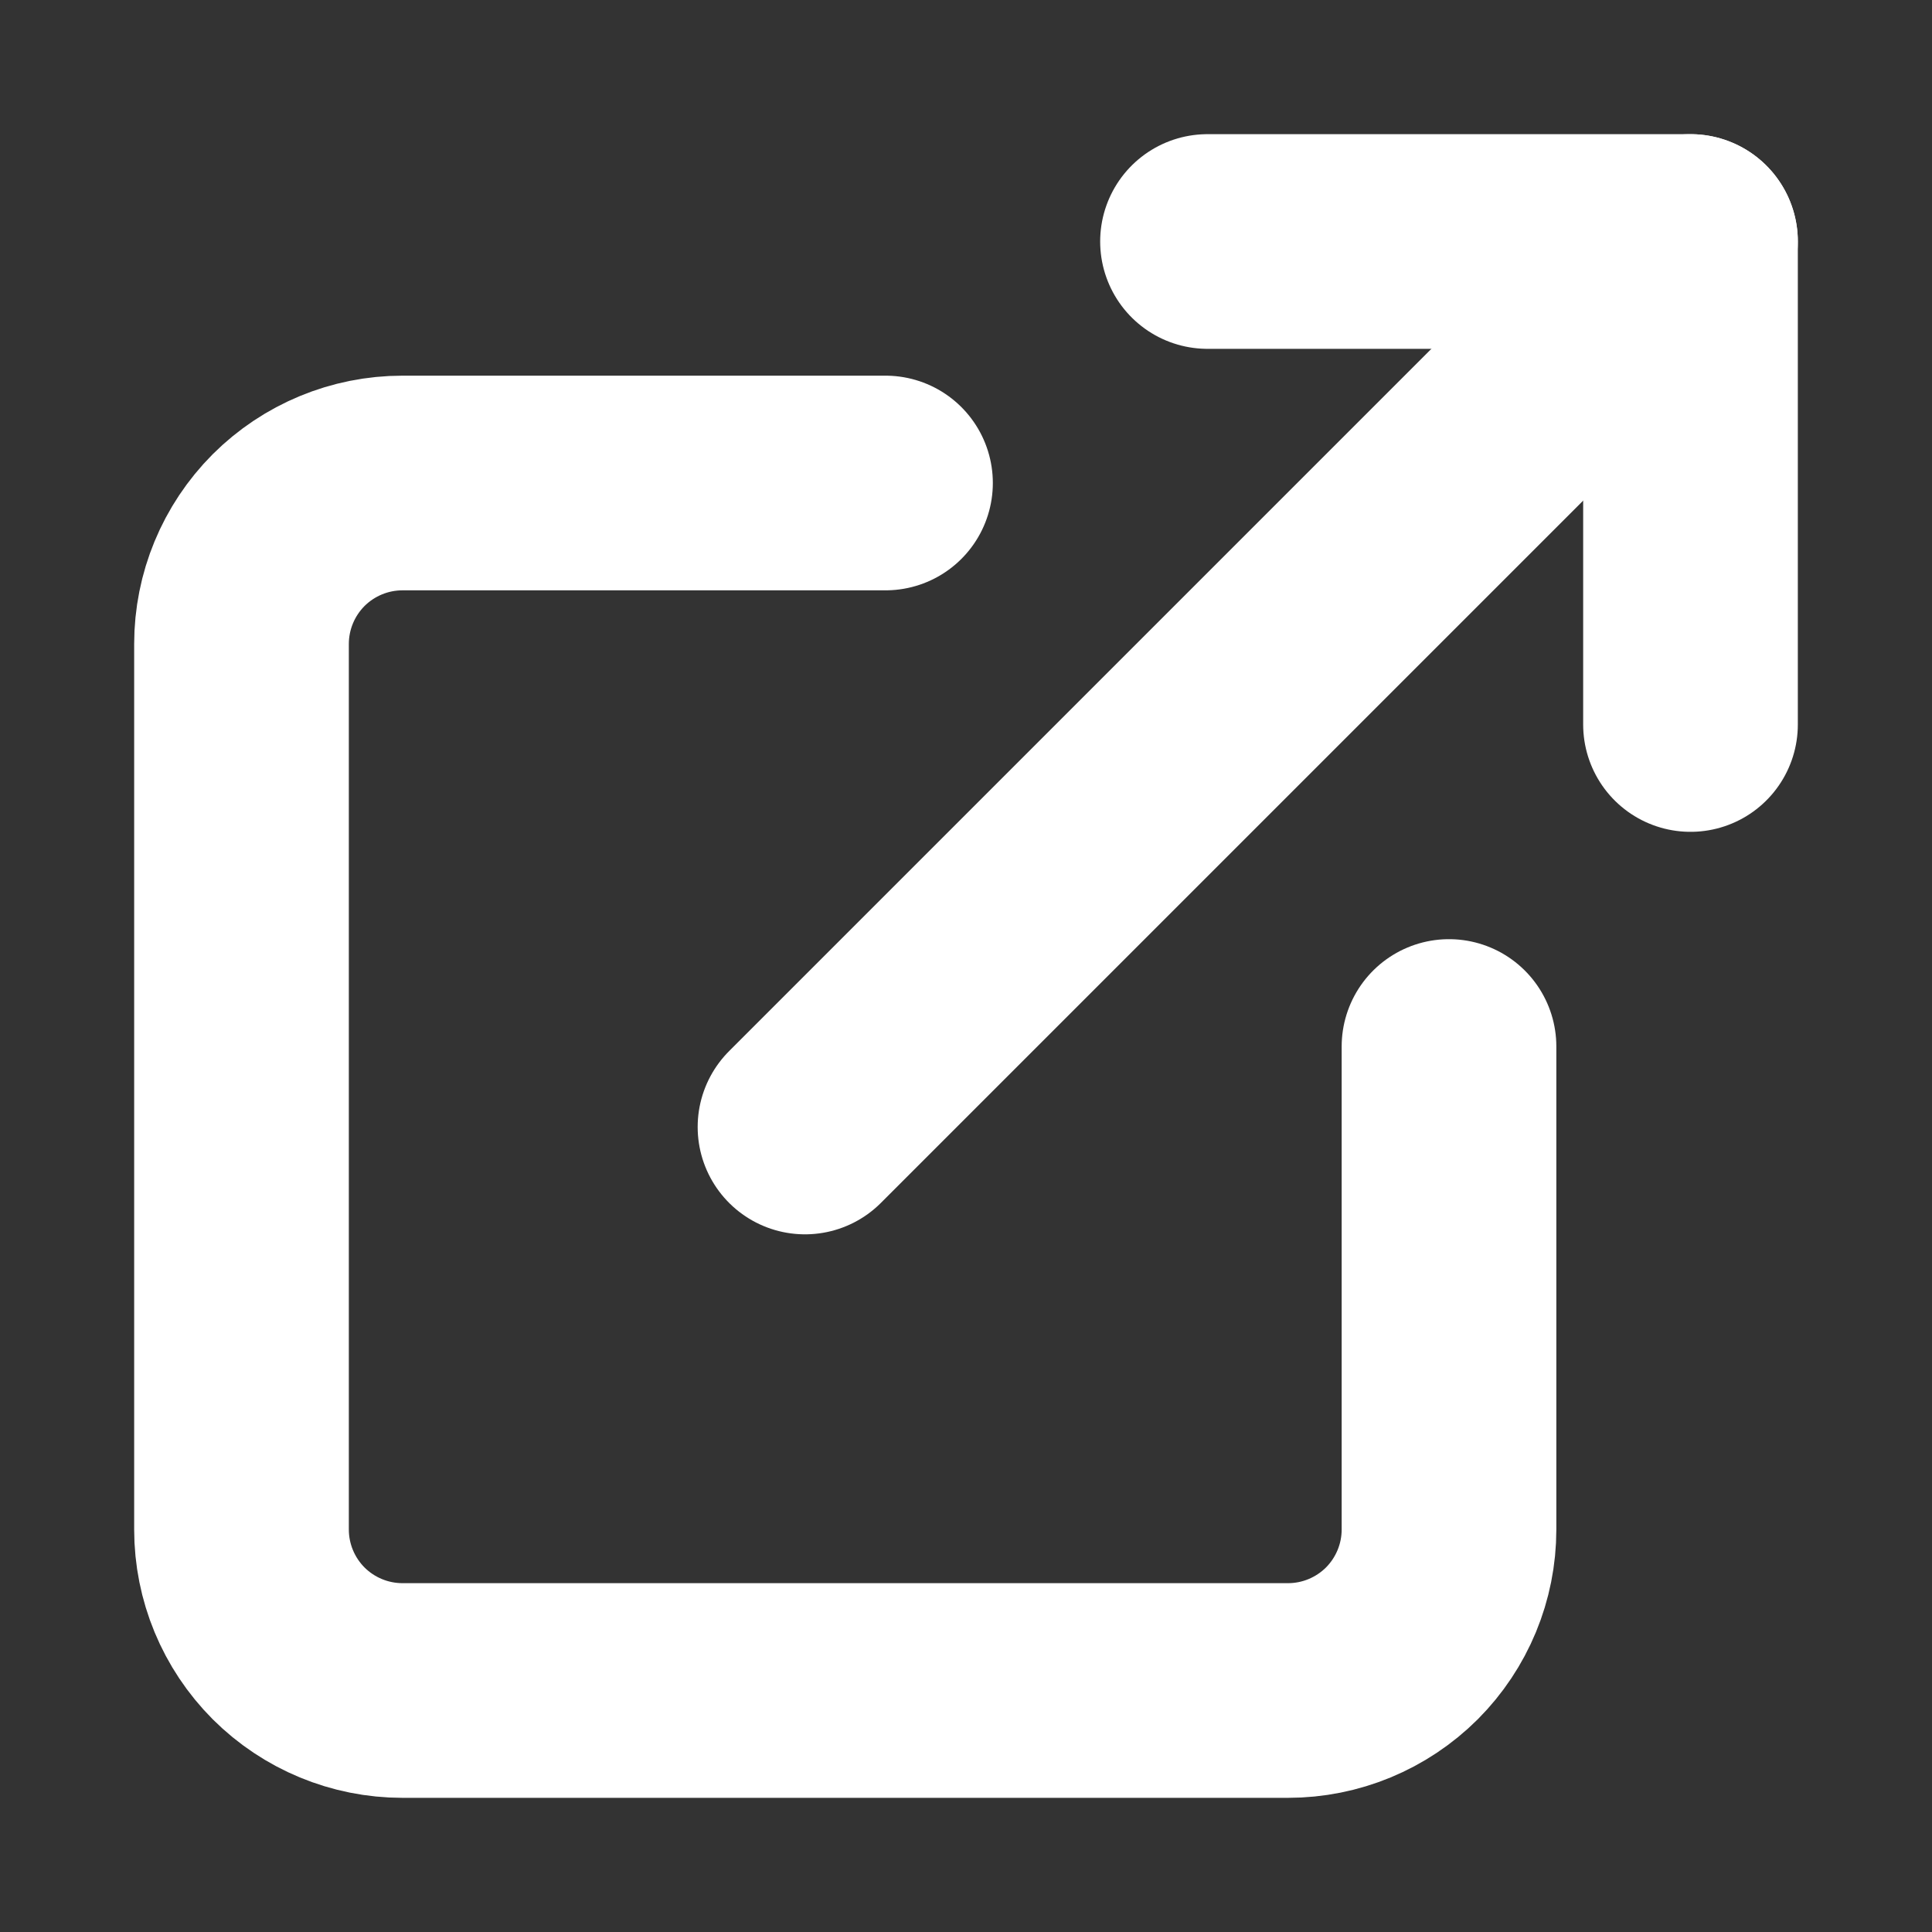 <svg width="18" height="18" viewBox="0 0 18 18" fill="none" xmlns="http://www.w3.org/2000/svg">
<rect x="0" y="0" width="18" height="18" fill="#333333" stroke="none"/>
<g id="external-link">
<path id="Vector" d="M13.5 9.75V14.25C13.5 14.648 13.342 15.029 13.061 15.311C12.779 15.592 12.398 15.75 12 15.75H3.75C3.352 15.75 2.971 15.592 2.689 15.311C2.408 15.029 2.25 14.648 2.25 14.25V6C2.25 5.602 2.408 5.221 2.689 4.939C2.971 4.658 3.352 4.5 3.75 4.5H8.25" stroke="white" stroke-width="2" stroke-linecap="round" stroke-linejoin="round"/>
<path id="Vector_2" d="M11.25 2.25H15.75V6.75" stroke="white" stroke-width="2" stroke-linecap="round" stroke-linejoin="round"/>
<path id="Vector_3" d="M7.5 10.5L15.75 2.25" stroke="white" stroke-width="2" stroke-linecap="round" stroke-linejoin="round"/>
</g>
</svg>
